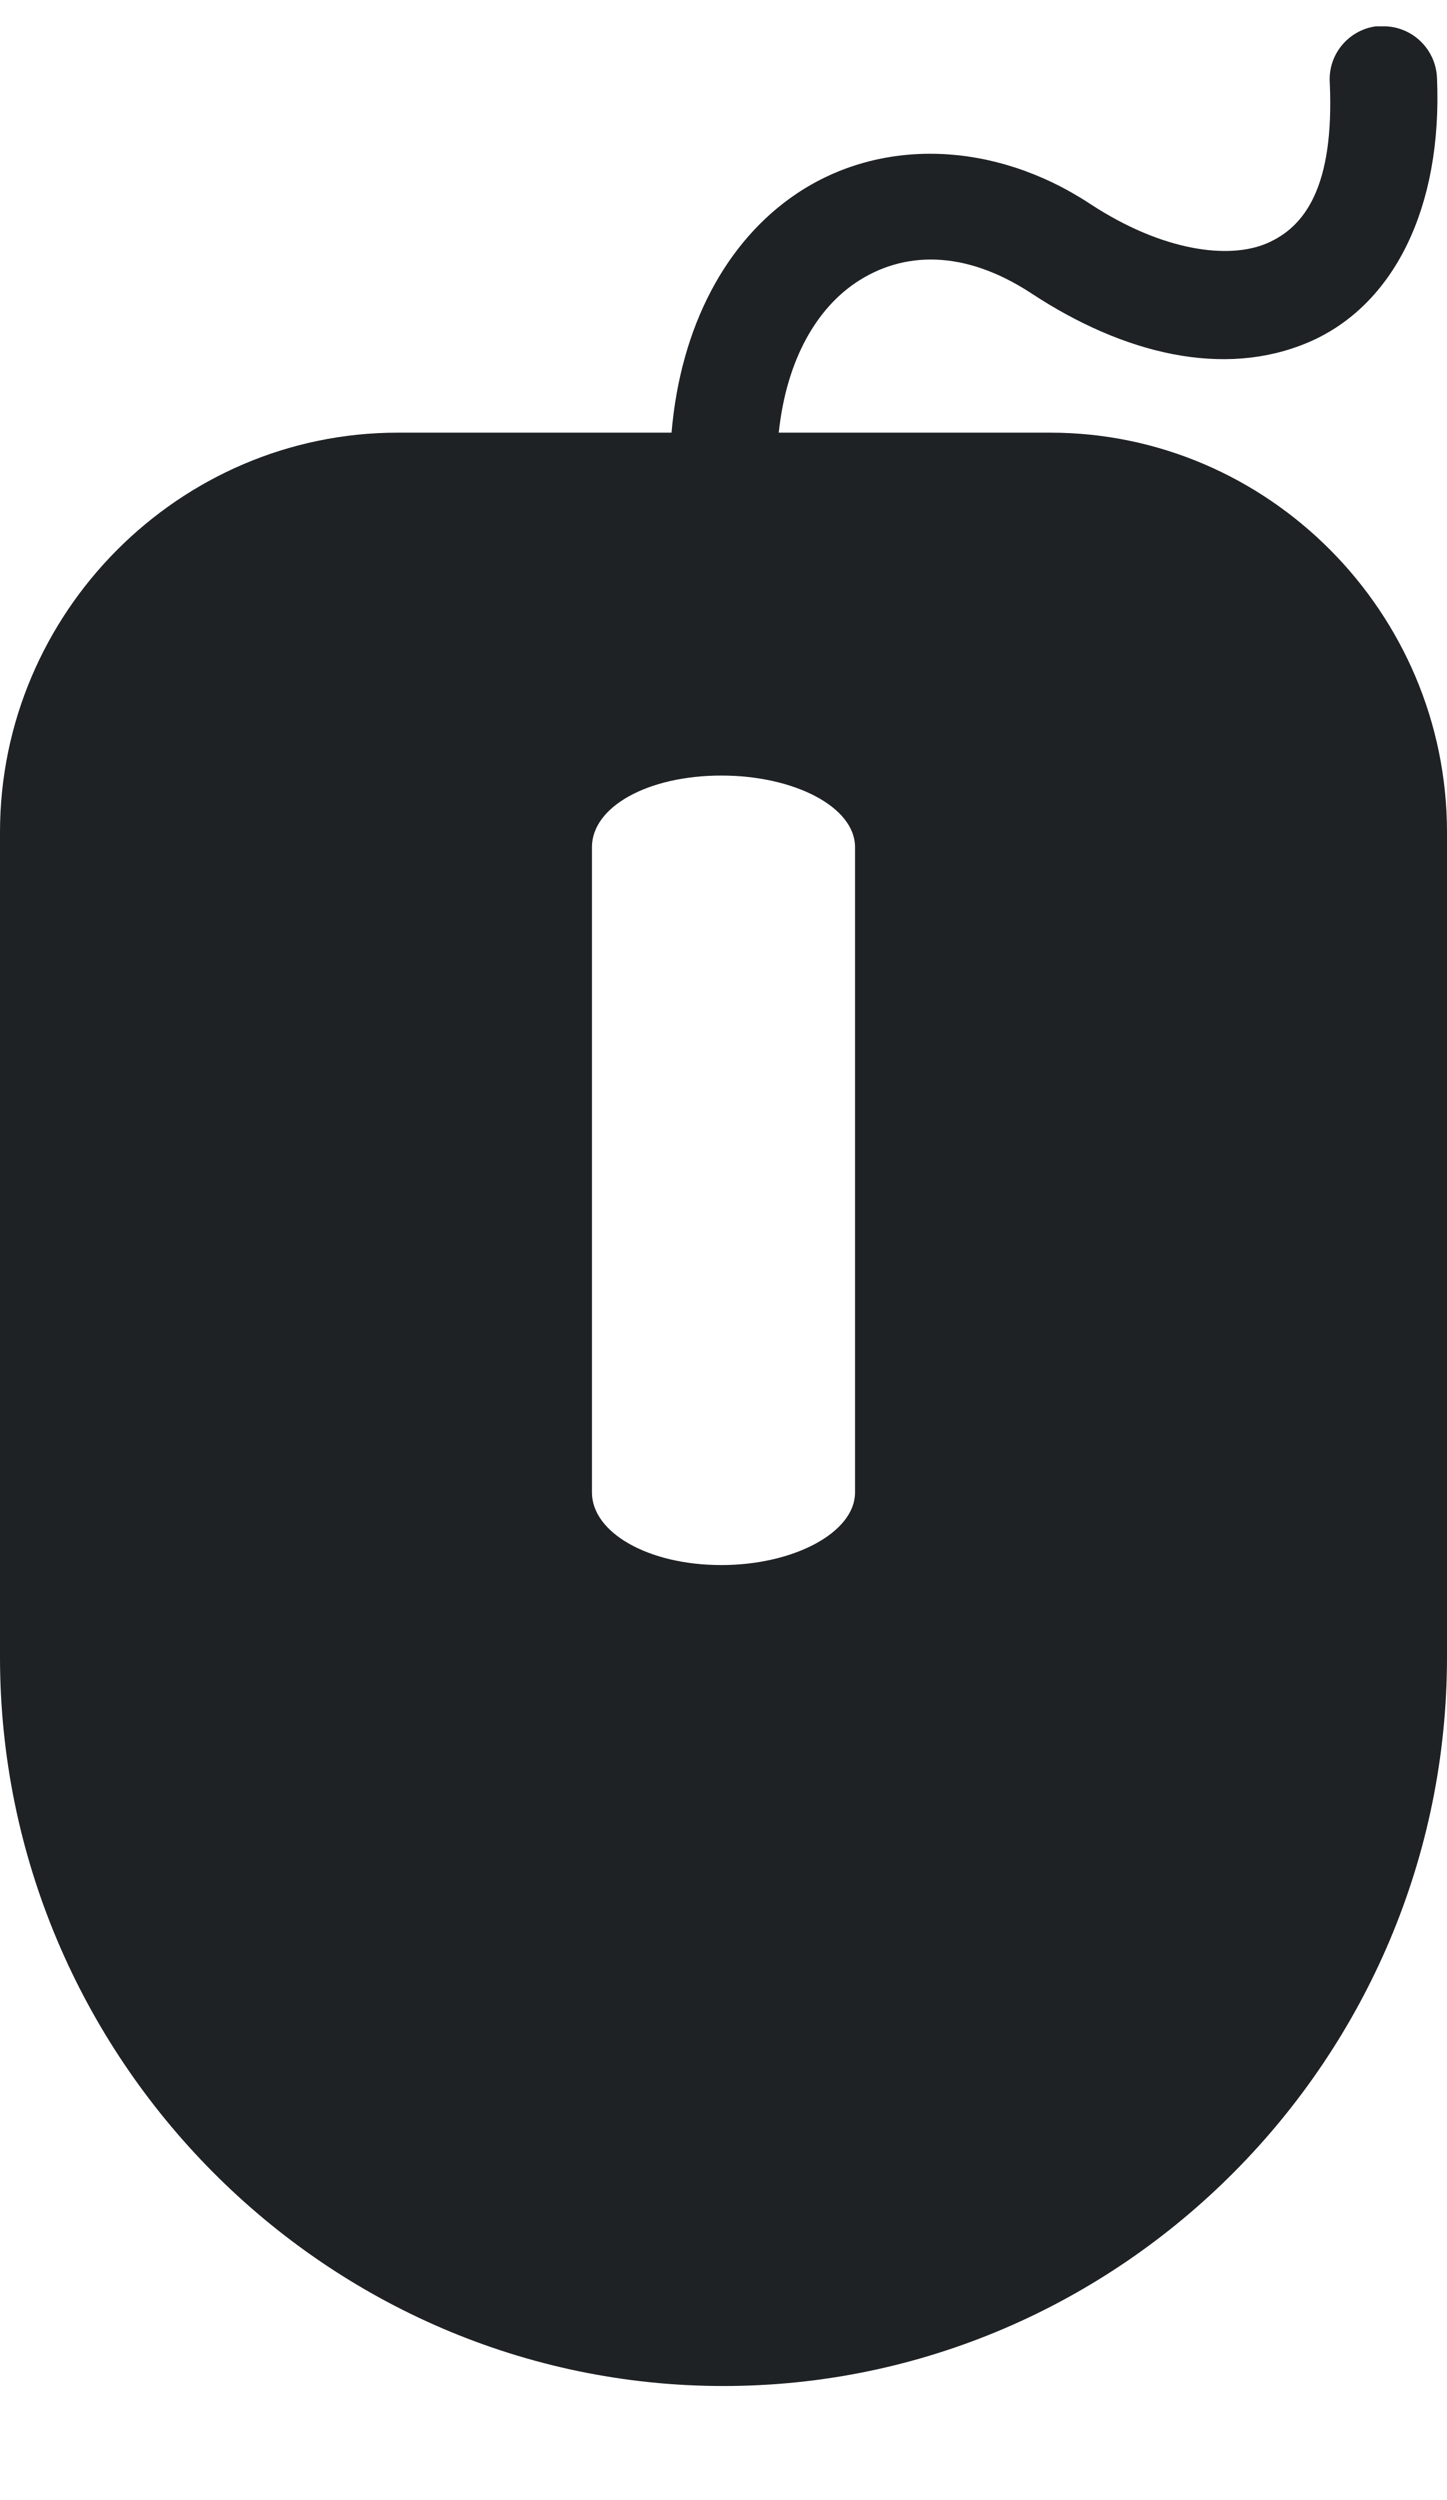 <?xml version="1.0" encoding="UTF-8"?>
<svg width="11px" height="19px" viewBox="0 0 11 19" version="1.1" xmlns="http://www.w3.org/2000/svg" xmlns:xlink="http://www.w3.org/1999/xlink">
    <title>noun_Mouse_1003594 Copy</title>
    <g id="FONTS-/-COLOURS-/-ROLLOVERS" stroke="none" stroke-width="1" fill="none" fill-rule="evenodd">
        <g id="Rollovers-Guide" transform="translate(-925, -5927)" fill="#1F2225">
            <g id="noun_Mouse_1003594-Copy" transform="translate(925, 5927.2)">
                <g id="Group" transform="translate(0, -0)">
                    <path d="M10.459,0 C10.246,0.03 10.093,0.219 10.109,0.433 C10.143,1.219 9.92,1.525 9.631,1.649 C9.343,1.773 8.838,1.711 8.288,1.35 C7.554,0.867 6.692,0.844 6.054,1.273 C5.521,1.632 5.174,2.277 5.105,3.088 L3.024,3.088 C1.362,3.088 0,4.456 0,6.124 L0,12.394 C0,15.436 2.474,17.933 5.5,17.933 C8.525,17.933 11,15.436 11,12.394 L11,6.124 C11,4.456 9.642,3.088 7.983,3.088 L5.92,3.088 C5.981,2.516 6.219,2.141 6.506,1.948 C6.862,1.709 7.329,1.693 7.843,2.031 C8.541,2.49 9.305,2.677 9.95,2.4 C10.595,2.123 10.966,1.379 10.924,0.395 C10.917,0.182 10.748,0.01 10.535,0 C10.523,-0 10.51,-0 10.497,0 C10.484,-0 10.472,-0 10.459,0 L10.459,0 Z M5.484,5.694 C6.037,5.694 6.5,5.932 6.5,6.238 L6.5,11.142 C6.5,11.447 6.033,11.694 5.484,11.694 C4.927,11.694 4.5,11.447 4.5,11.142 L4.5,6.238 C4.5,5.932 4.923,5.694 5.484,5.694 Z" id="Shape"></path>
                </g>
            </g>
        </g>
    </g>
</svg>